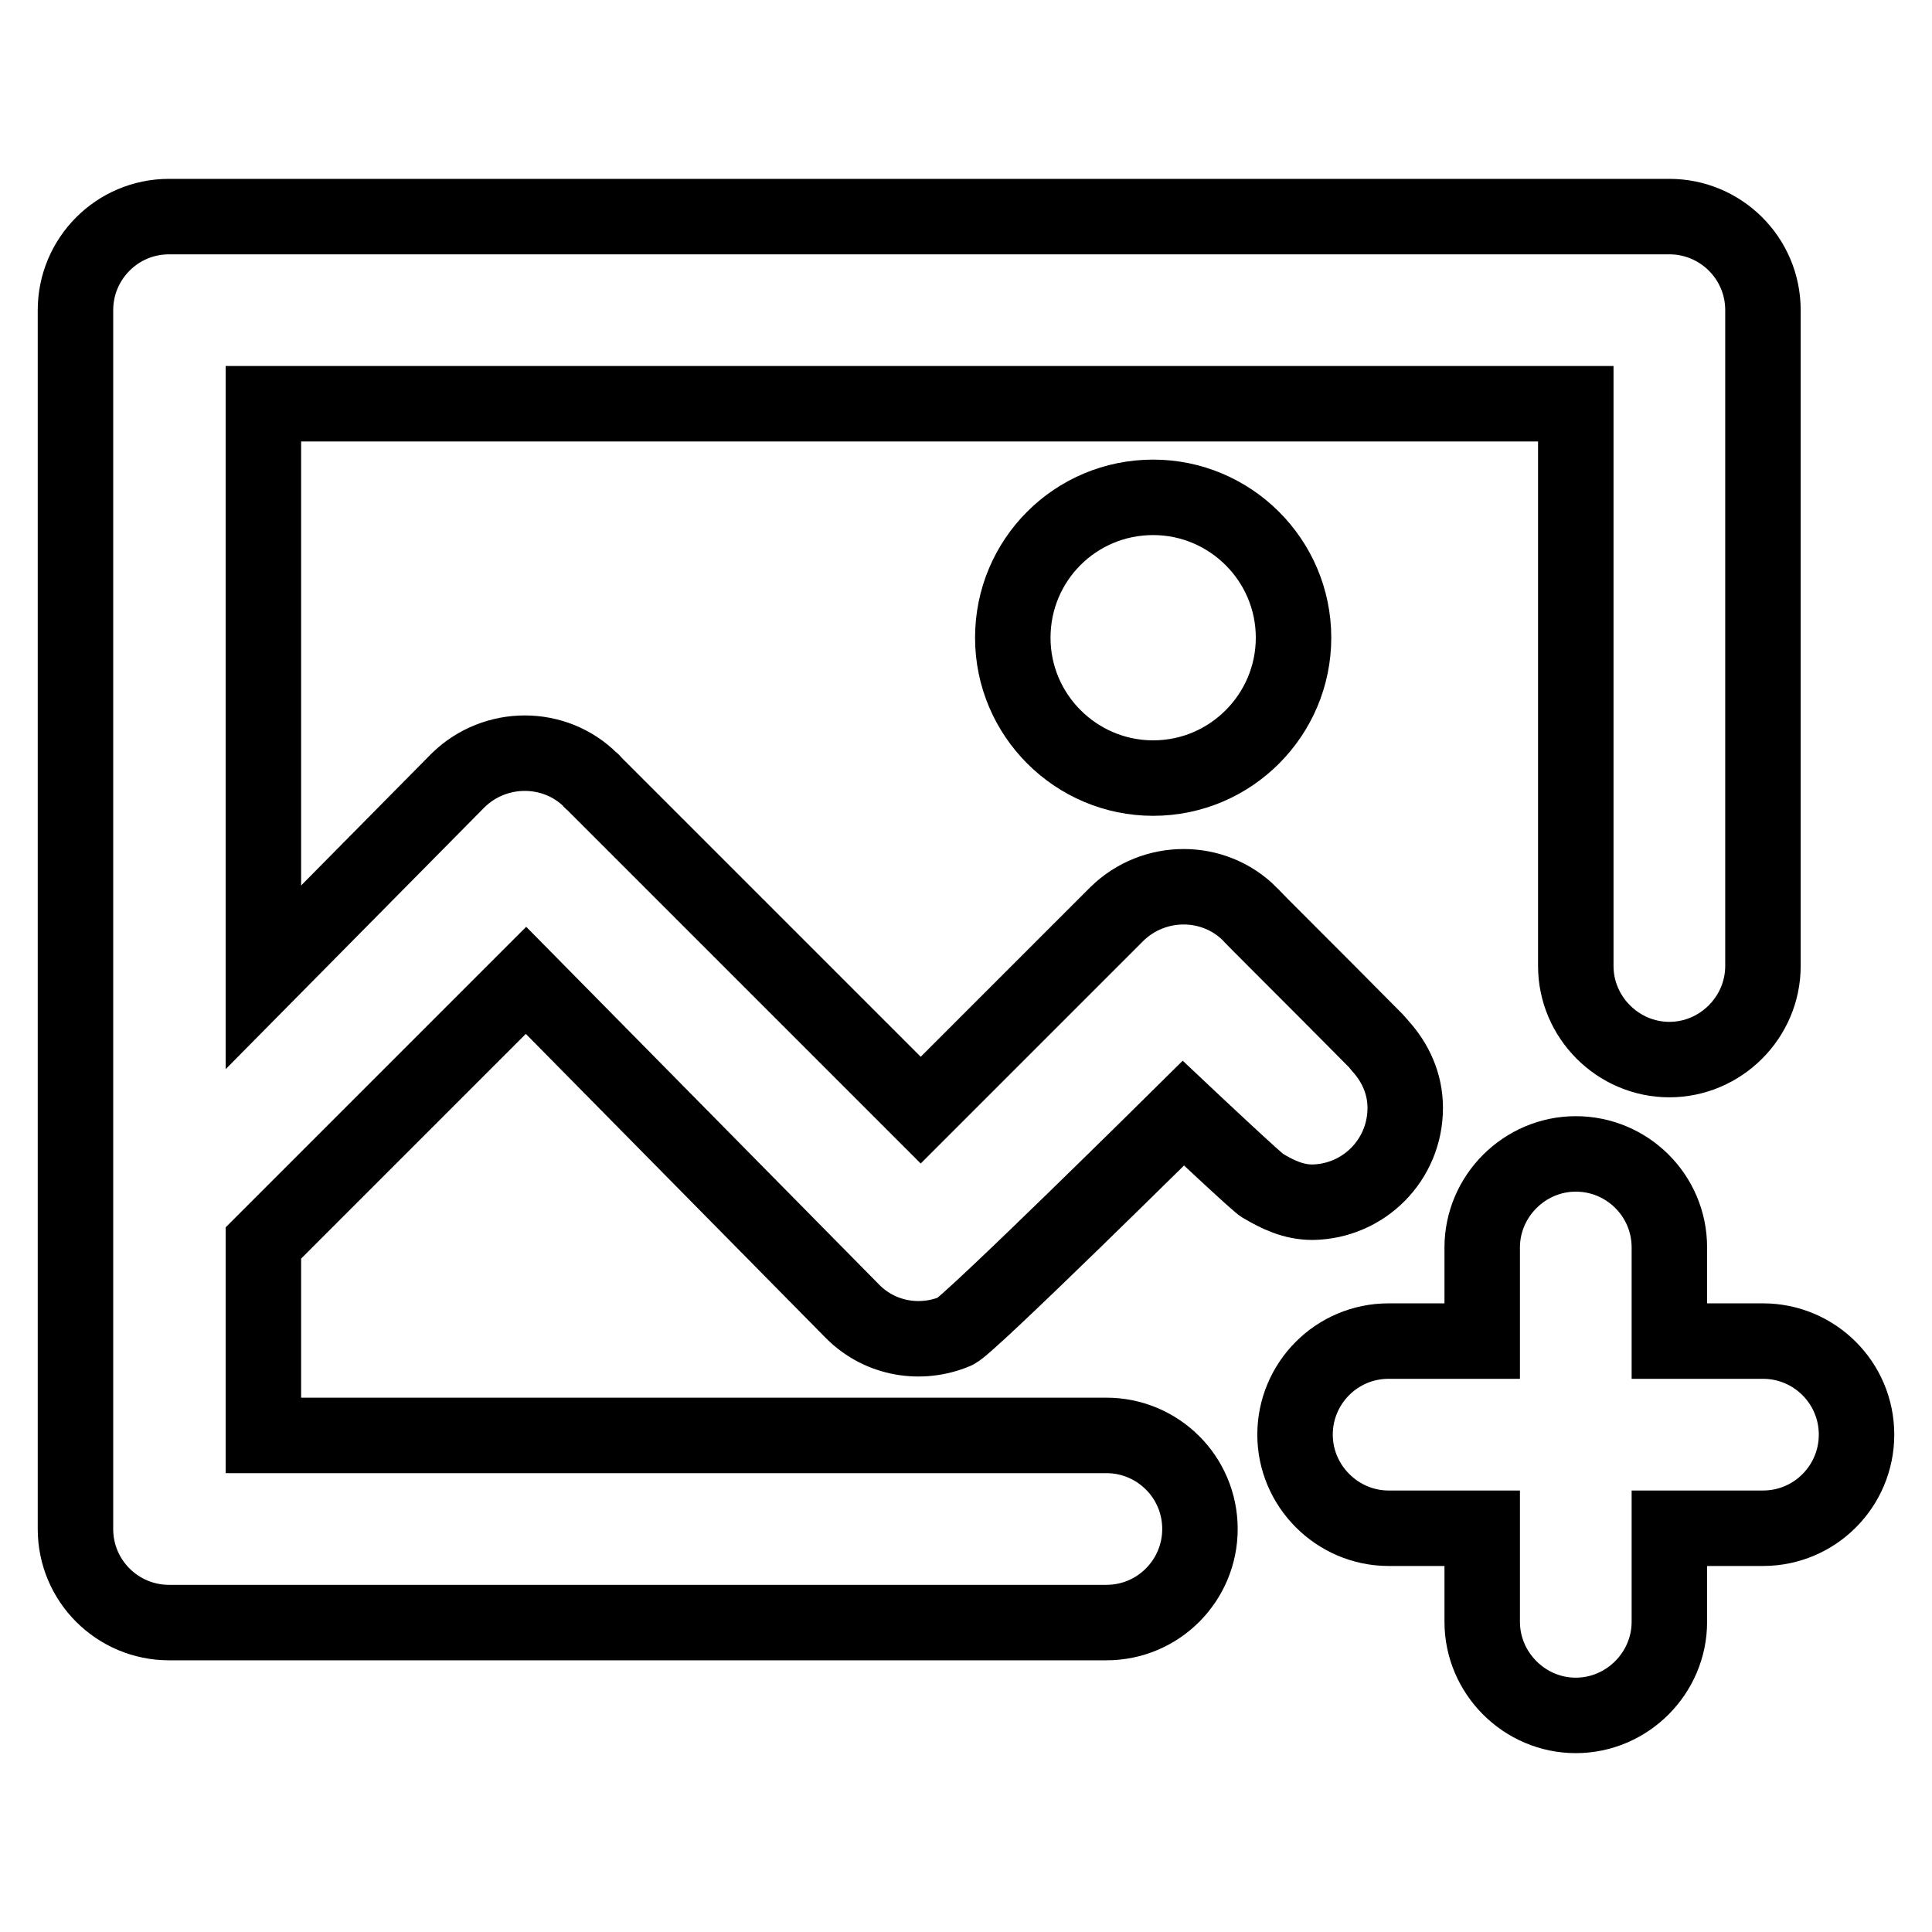 <?xml version="1.0" encoding="utf-8"?>
<!-- Svg Vector Icons : http://www.onlinewebfonts.com/icon -->
<!DOCTYPE svg PUBLIC "-//W3C//DTD SVG 1.1//EN" "http://www.w3.org/Graphics/SVG/1.1/DTD/svg11.dtd">
<svg version="1.1" xmlns="http://www.w3.org/2000/svg" xmlns:xlink="http://www.w3.org/1999/xlink" x="0px" y="0px" viewBox="0 0 256 256" enable-background="new 0 0 256 256" xml:space="preserve">
<g><g><path stroke-width="10" fill-opacity="0" stroke="#000000"  d="M233.6,177.7h-12.4v-12.4c0-6.9-5.6-12.4-12.4-12.4s-12.4,5.6-12.4,12.4v12.4h-12.4c-6.9,0-12.4,5.6-12.4,12.4c0,6.8,5.6,12.4,12.4,12.4h12.4v12.4c0,6.8,5.6,12.4,12.4,12.4s12.4-5.6,12.4-12.4v-12.4h12.4c6.9,0,12.4-5.6,12.4-12.4C246,183.2,240.4,177.7,233.6,177.7z"/><path stroke-width="10" fill-opacity="0" stroke="#000000"  d="M186.2,146.8c0-3.2-1.3-6-3.3-8.2c0,0-0.5-0.6-0.6-0.7c-8.9-9-16.7-16.7-16.7-16.8c-4.8-4.8-12.7-4.8-17.6,0L122,147.1l-43.5-43.5c0,0,0-0.1-0.1-0.1c0,0-0.1,0-0.1-0.1l0,0c-4.8-4.8-12.7-4.8-17.6,0c-0.3,0.3-25.8,26.1-25.8,26.1v-76h173.9V128c0,6.8,5.6,12.4,12.4,12.4s12.4-5.6,12.4-12.4V41.1c0-6.9-5.6-12.4-12.4-12.4H22.4c-6.9,0-12.4,5.6-12.4,12.4v161.5c0,6.9,5.6,12.4,12.4,12.4h124.2c6.9,0,12.4-5.6,12.4-12.4c0-6.9-5.6-12.4-12.4-12.4H34.9v-25.5l34.8-34.8c0,0,42.8,43.4,43.3,43.9c3.7,3.7,9.1,4.5,13.6,2.6c1.6-0.6,30.2-28.9,30.2-28.9s10.3,9.7,10.5,9.6c2,1.2,4.1,2.2,6.6,2.2C180.7,159.2,186.2,153.7,186.2,146.8z"/><path stroke-width="10" fill-opacity="0" stroke="#000000"  d="M134.2,84.5c0,10.3,8.4,18.6,18.6,18.6c10.3,0,18.6-8.4,18.6-18.6c0-10.3-8.4-18.6-18.6-18.6C142.5,65.9,134.2,74.2,134.2,84.5z"/></g></g>
</svg>